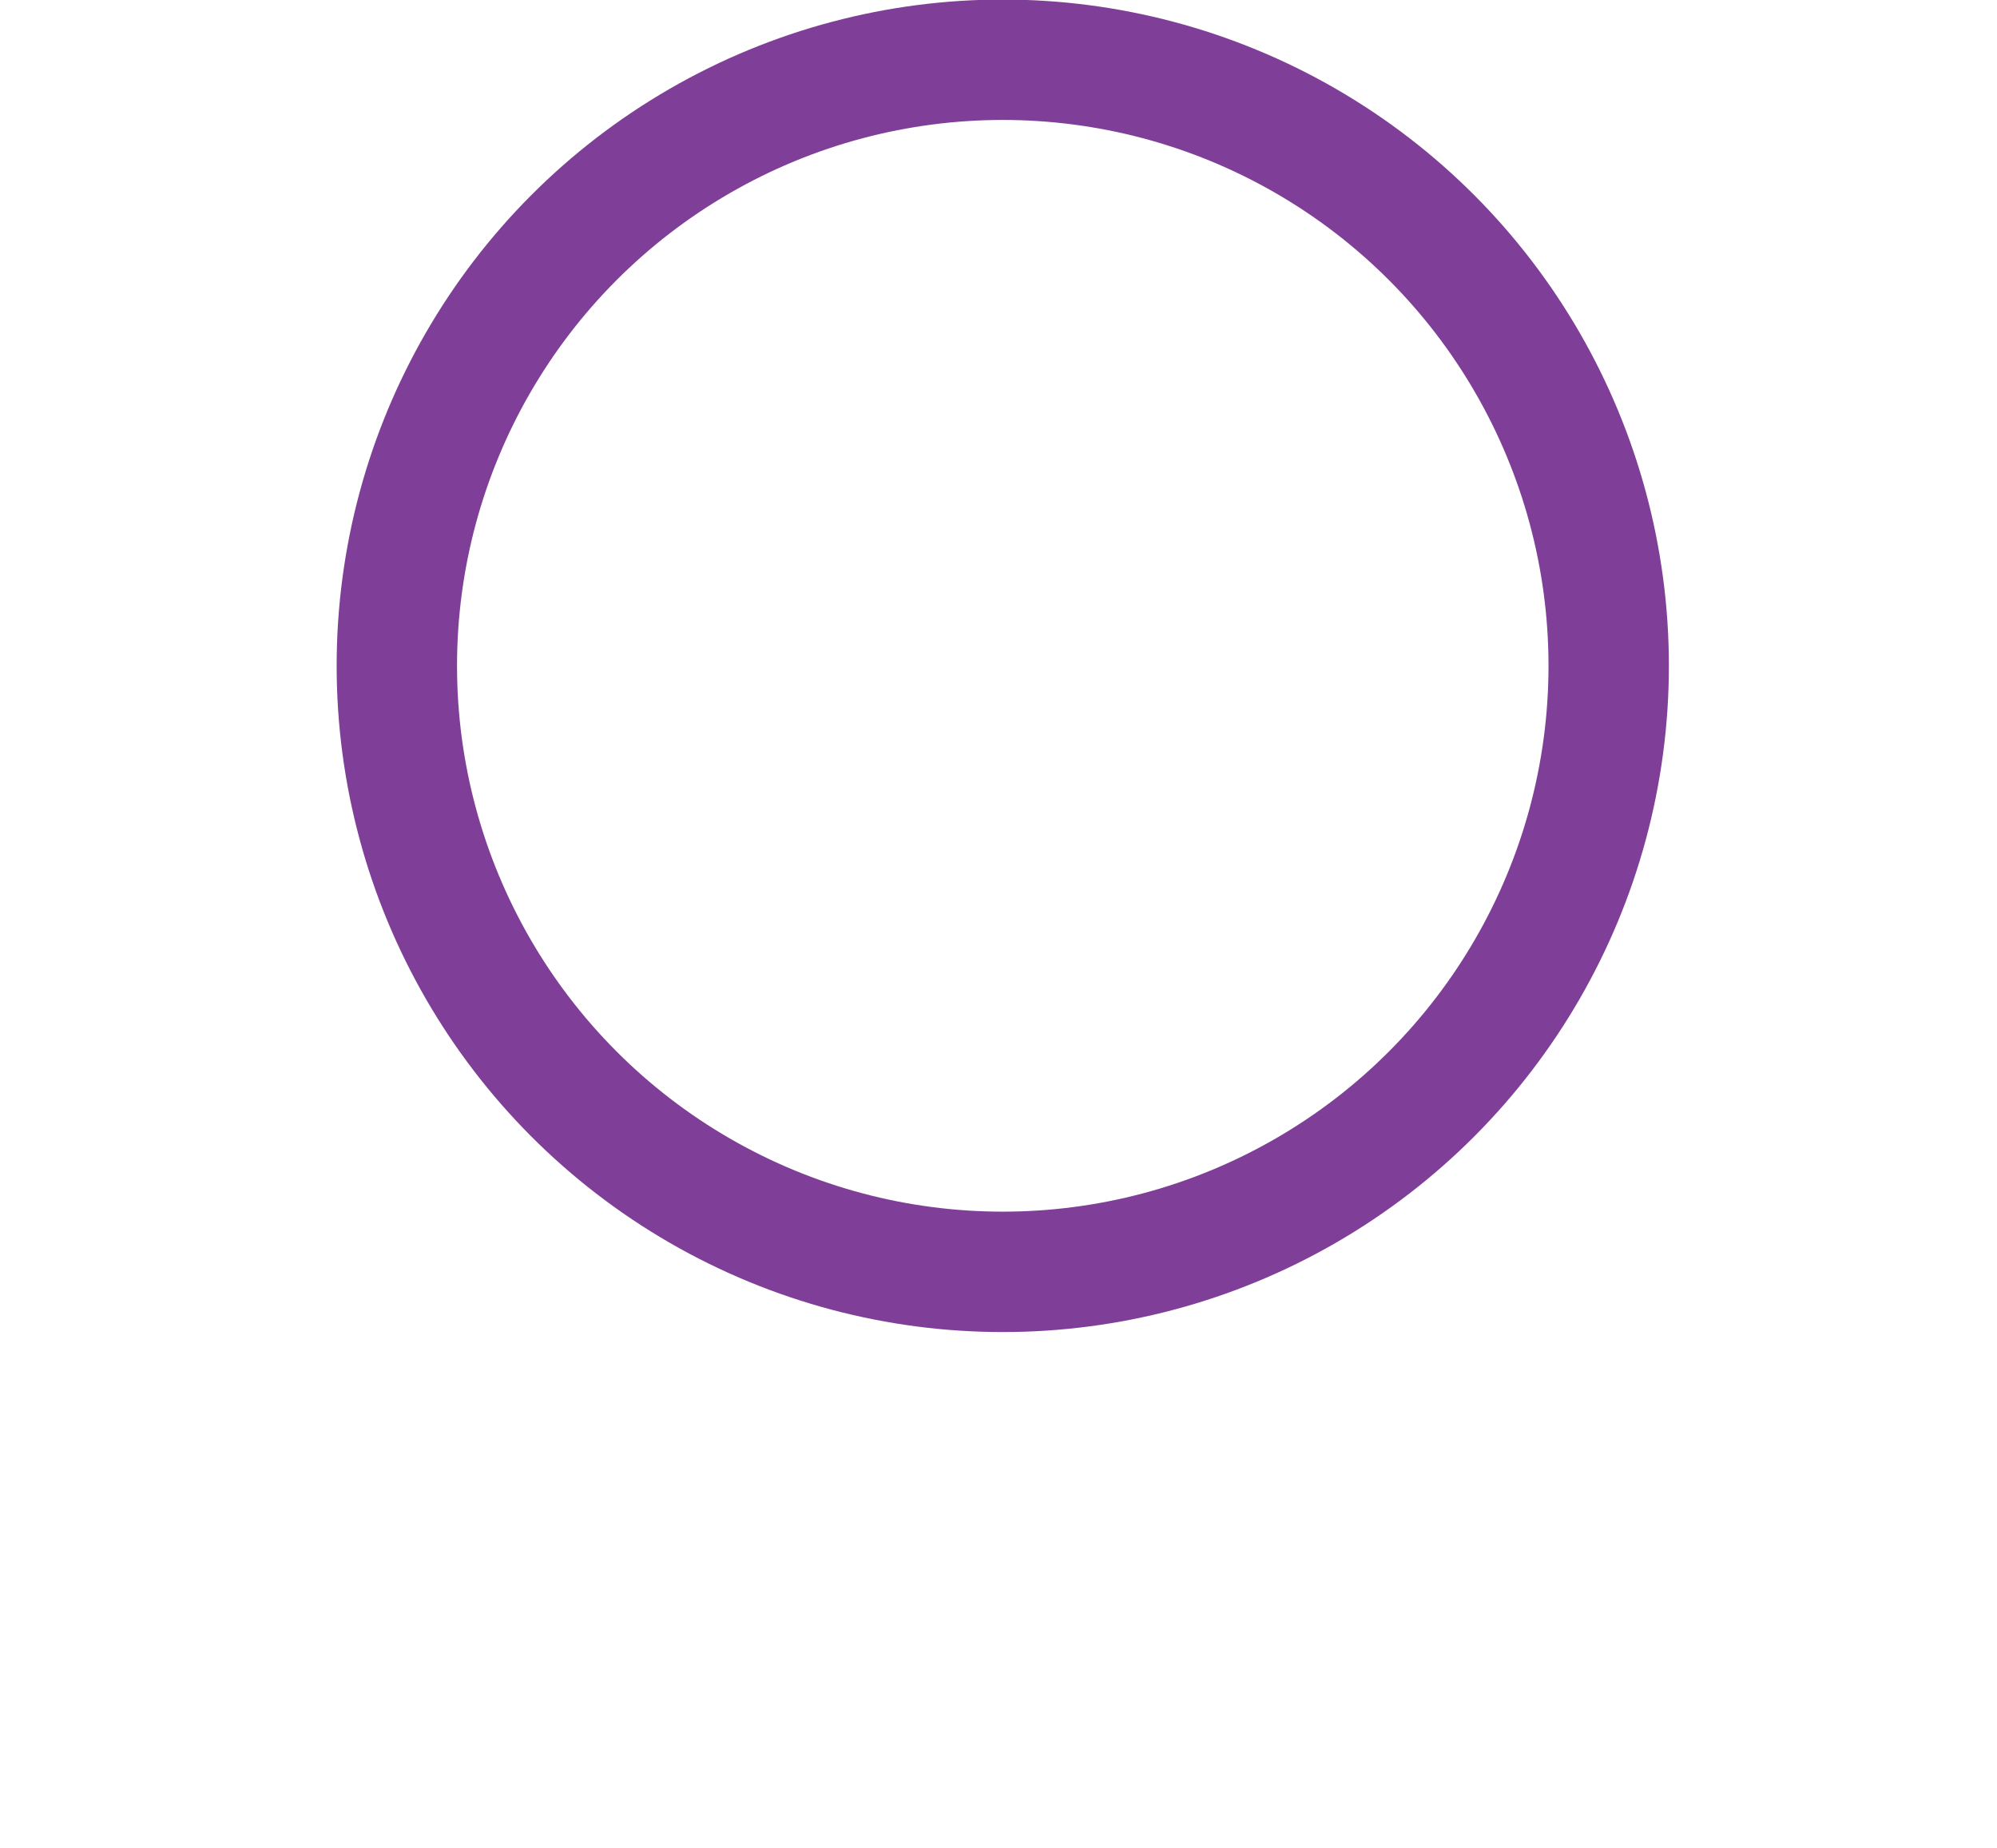 <?xml version="1.0" encoding="utf-8"?>
<!-- Generator: Adobe Illustrator 26.0.3, SVG Export Plug-In . SVG Version: 6.00 Build 0)  -->
<svg version="1.1" id="Layer_1" xmlns="http://www.w3.org/2000/svg" xmlns:xlink="http://www.w3.org/1999/xlink" x="0px" y="0px"
	 viewBox="0 0 46.8 43.3" style="enable-background:new 0 0 46.8 43.3;" xml:space="preserve">
<style type="text/css">
	.st0{fill:#FFFFFF;stroke:#ED1D23;stroke-width:2.727;stroke-linecap:round;stroke-miterlimit:10;}
	.st1{fill:none;stroke:#252574;stroke-width:2;stroke-linecap:round;stroke-linejoin:round;stroke-miterlimit:10;}
	.st2{fill:#8BC540;}
	.st3{fill:#ED1D23;}
	.st4{fill:none;stroke:#ED1D23;stroke-width:2.727;stroke-linecap:round;stroke-miterlimit:10;}
	.st5{fill:none;stroke:#2E3192;stroke-width:2.821;stroke-linecap:round;stroke-miterlimit:10;}
	.st6{fill:none;stroke:#7F3E97;stroke-width:2.821;stroke-linecap:round;stroke-miterlimit:10;}
	.st7{fill:none;stroke:#FBB040;stroke-width:2.821;stroke-linecap:round;stroke-miterlimit:10;}
	.st8{fill:none;stroke:#00ADEE;stroke-width:2.821;stroke-linecap:round;stroke-miterlimit:10;}
	.st9{fill:none;stroke:#8BC540;stroke-width:2.821;stroke-linecap:round;stroke-miterlimit:10;}
	.st10{fill:none;stroke:#00A550;stroke-width:2.821;stroke-linecap:round;stroke-miterlimit:10;}
	.st11{fill:none;stroke:#FFF100;stroke-width:2.821;stroke-linecap:round;stroke-miterlimit:10;}
	.st12{fill:none;stroke:#C9C9C9;stroke-width:2.821;stroke-linecap:round;stroke-miterlimit:10;}
	.st13{fill:#2E3192;}
	.st14{fill:#7F3E97;}
	.st15{fill:#FBB040;}
	.st16{fill:#00ADEE;}
	.st17{fill:#00A550;}
	.st18{fill:#FFF100;}
	.st19{fill:#C9C9C9;}
	.st20{fill:none;stroke:#ED1D23;stroke-width:2.9;stroke-linecap:round;stroke-miterlimit:10;}
	.st21{fill:#FFFFFF;stroke:#00ADEE;stroke-width:2.821;stroke-linecap:round;stroke-miterlimit:10;}
	.st22{fill:#FFFFFF;stroke:#FFF100;stroke-width:2.821;stroke-linecap:round;stroke-miterlimit:10;}
	.st23{fill:#252574;}
	.st24{fill:#FFFFFF;}
</style>
<circle class="st6" cx="23.5" cy="15.6" r="14.2"/>
</svg>
